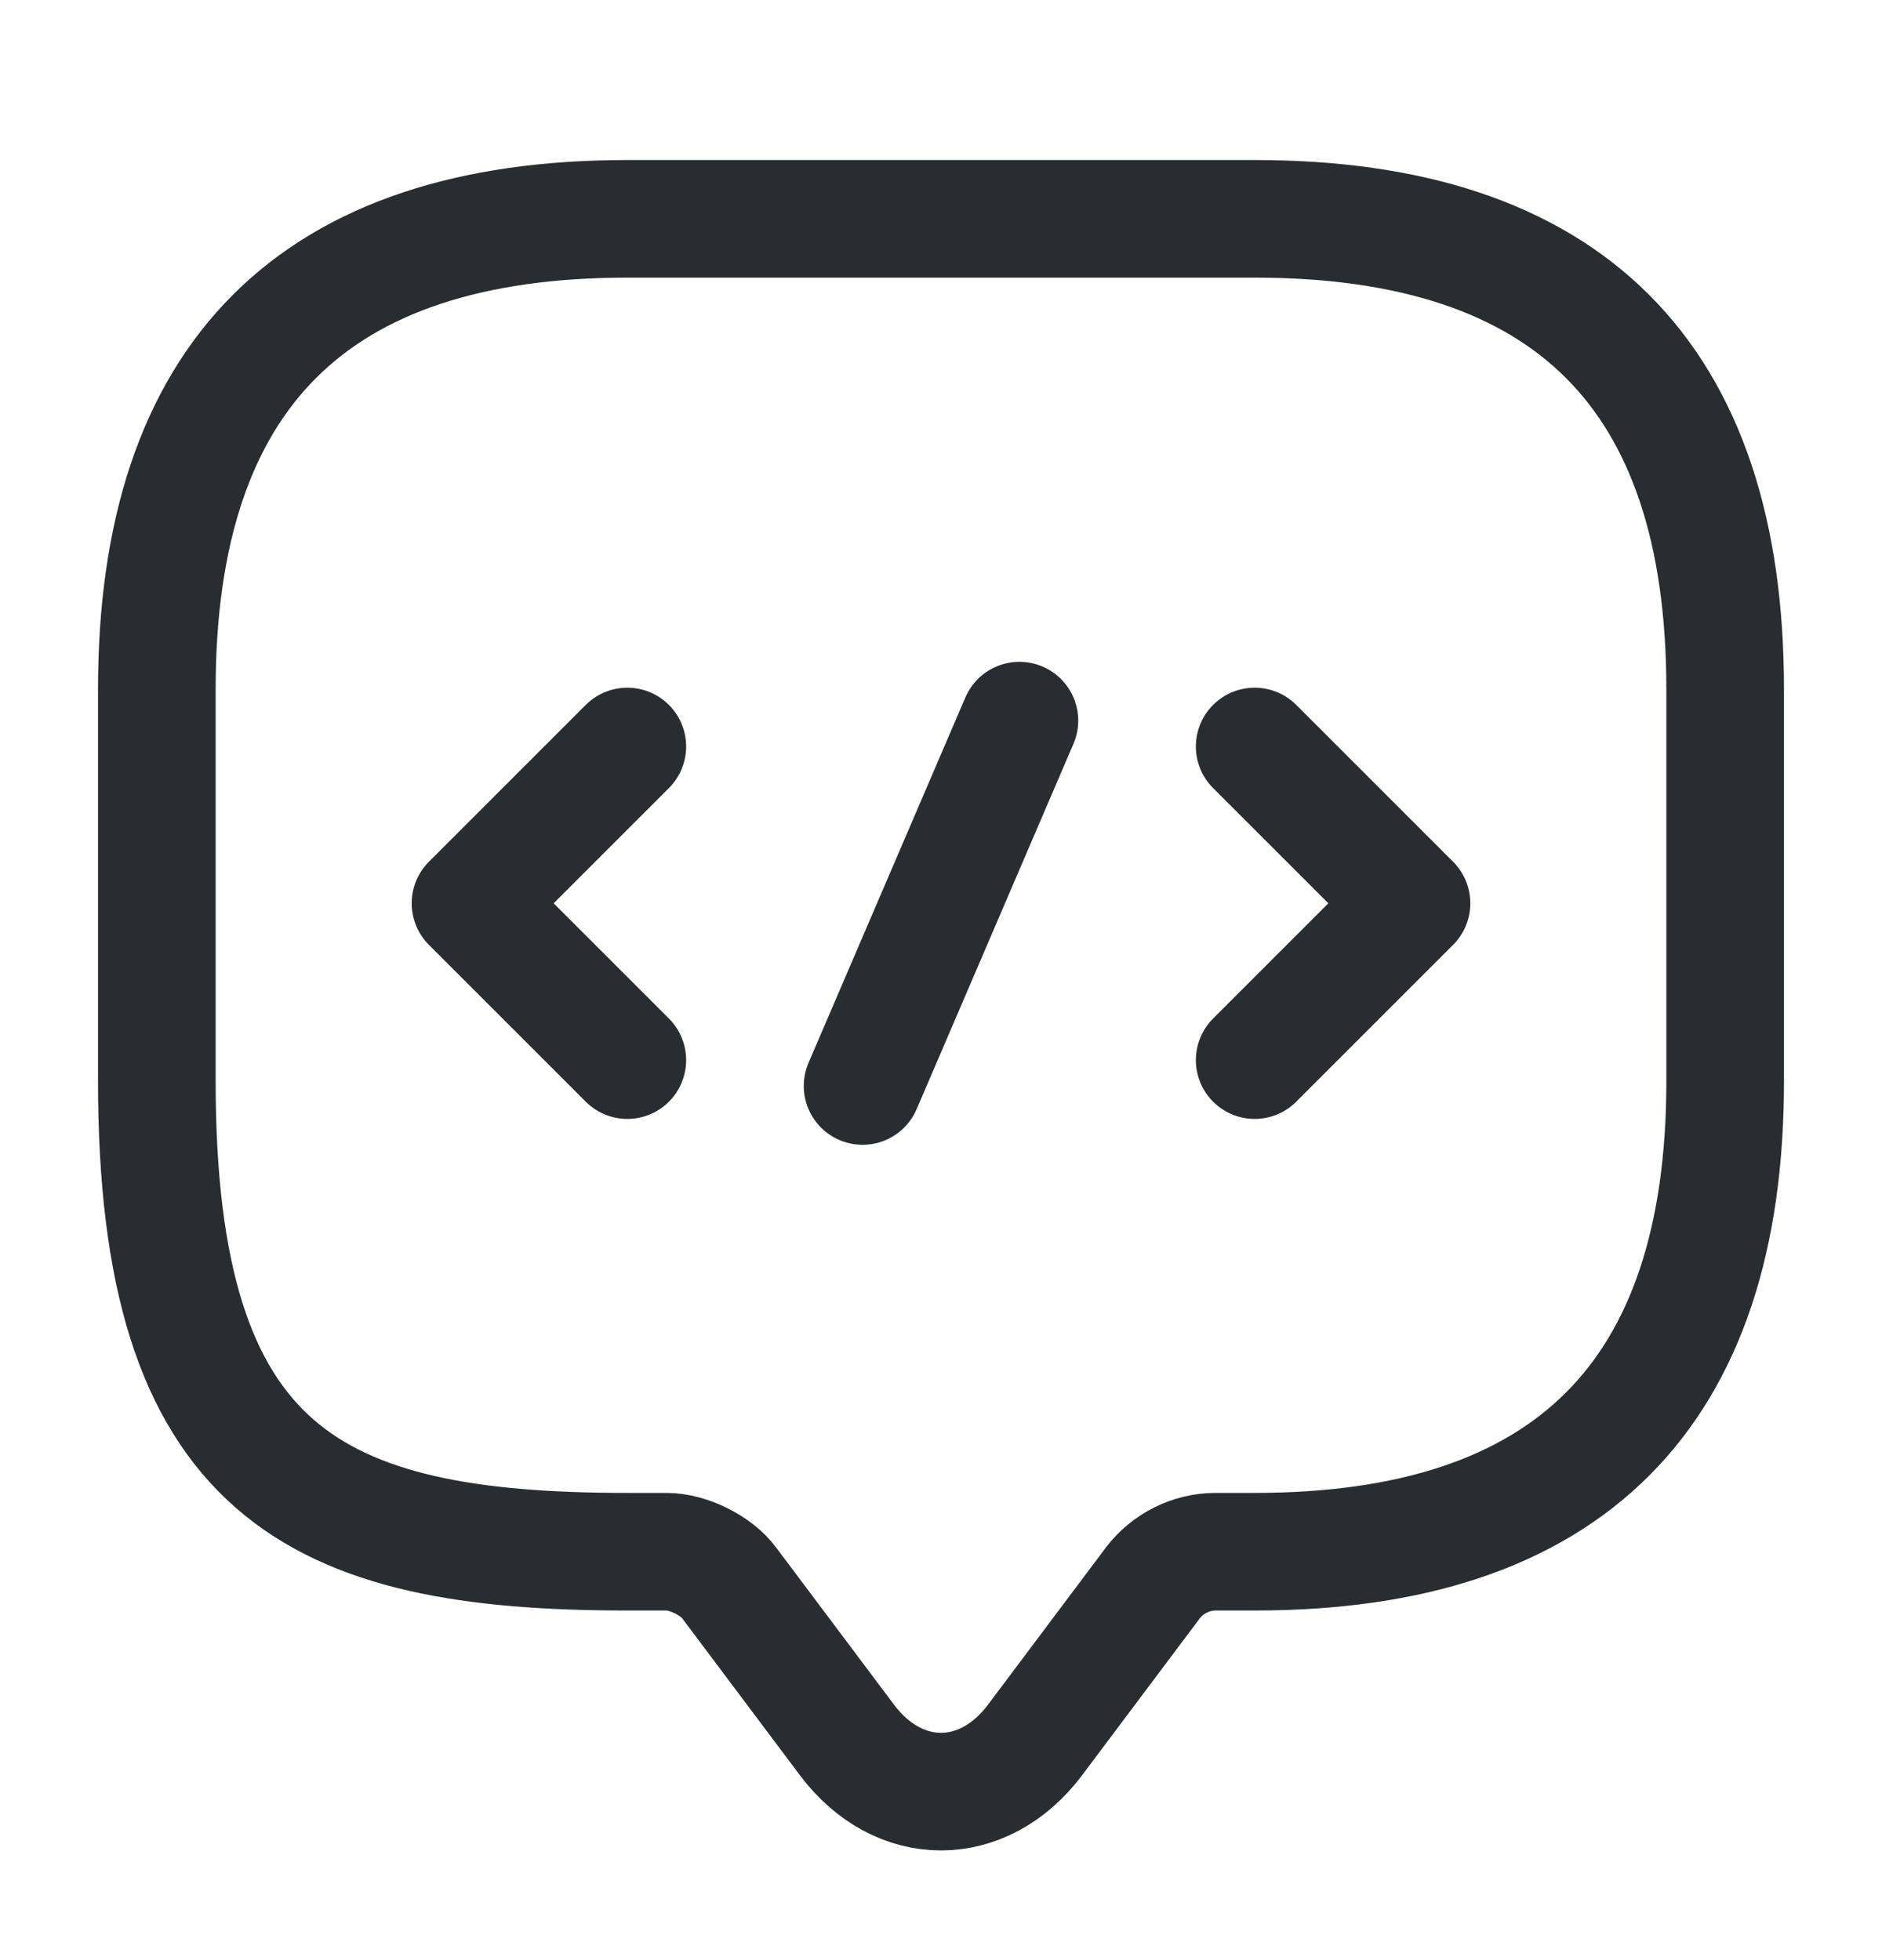<svg width="24" height="25" viewBox="0 0 24 25" fill="none" xmlns="http://www.w3.org/2000/svg">
<path d="M8.5 19.791H8C4 19.791 2 18.791 2 13.791V8.791C2 4.791 4 2.791 8 2.791H16C20 2.791 22 4.791 22 8.791V13.791C22 17.791 20 19.791 16 19.791H15.5C15.19 19.791 14.89 19.941 14.7 20.191L13.2 22.191C12.54 23.071 11.46 23.071 10.8 22.191L9.3 20.191C9.14 19.971 8.78 19.791 8.5 19.791Z" stroke="#292D32" stroke-width="1.5" stroke-miterlimit="10" stroke-linecap="round" stroke-linejoin="round"/>
<path d="M8 9.521L6 11.521L8 13.521" stroke="#292D32" stroke-width="1.5" stroke-miterlimit="10" stroke-linecap="round" stroke-linejoin="round"/>
<path d="M16 9.521L18 11.521L16 13.521" stroke="#292D32" stroke-width="1.5" stroke-miterlimit="10" stroke-linecap="round" stroke-linejoin="round"/>
<path d="M13 9.191L11 13.851" stroke="#292D32" stroke-width="1.5" stroke-miterlimit="10" stroke-linecap="round" stroke-linejoin="round"/>
</svg>
